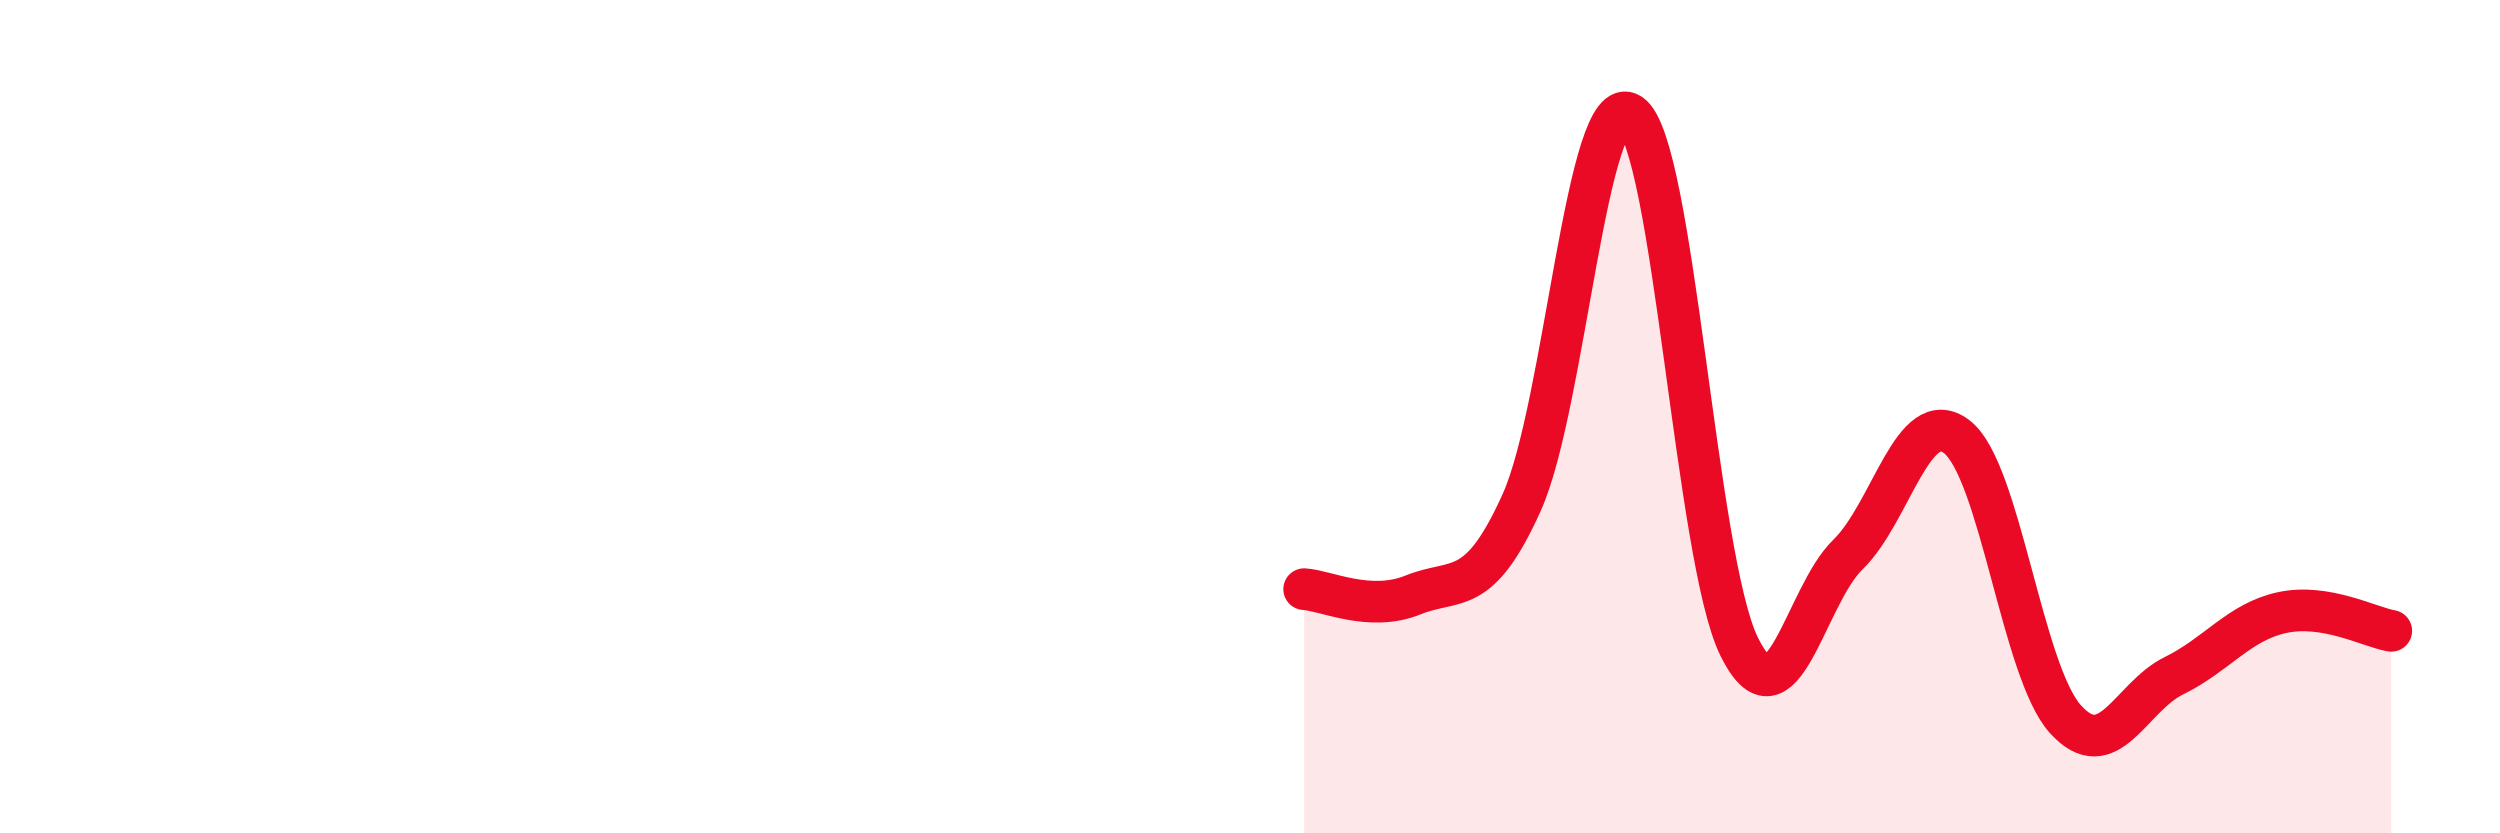 
    <svg width="60" height="20" viewBox="0 0 60 20" xmlns="http://www.w3.org/2000/svg">
      <path
        d="M 31.3,14.14 C 31.82,14.17 32.87,14.7 33.91,14.28 C 34.95,13.86 35.48,14.37 36.52,12.06 C 37.56,9.75 38.09,2.05 39.13,2.74 C 40.17,3.43 40.7,13.41 41.74,15.52 C 42.78,17.63 43.31,14.32 44.35,13.31 C 45.39,12.3 45.92,9.69 46.96,10.48 C 48,11.27 48.53,16.11 49.57,17.26 C 50.61,18.41 51.13,16.73 52.17,16.22 C 53.21,15.71 53.74,14.92 54.78,14.7 C 55.82,14.48 56.87,15.05 57.39,15.14L57.39 20L31.3 20Z"
        fill="#EB0A25"
        opacity="0.1"
        stroke-linecap="round"
        stroke-linejoin="round"
      />
      <path
        d="M 31.3,14.14 C 31.82,14.17 32.87,14.7 33.91,14.28 C 34.95,13.86 35.48,14.37 36.52,12.06 C 37.56,9.75 38.09,2.05 39.13,2.74 C 40.17,3.43 40.7,13.41 41.74,15.52 C 42.78,17.63 43.31,14.32 44.35,13.31 C 45.39,12.3 45.92,9.69 46.96,10.48 C 48,11.27 48.53,16.11 49.57,17.26 C 50.61,18.41 51.13,16.73 52.17,16.22 C 53.21,15.71 53.74,14.92 54.78,14.7 C 55.82,14.48 56.87,15.05 57.39,15.14"
        stroke="#EB0A25"
        stroke-width="1"
        fill="none"
        stroke-linecap="round"
        stroke-linejoin="round"
      />
    </svg>
  